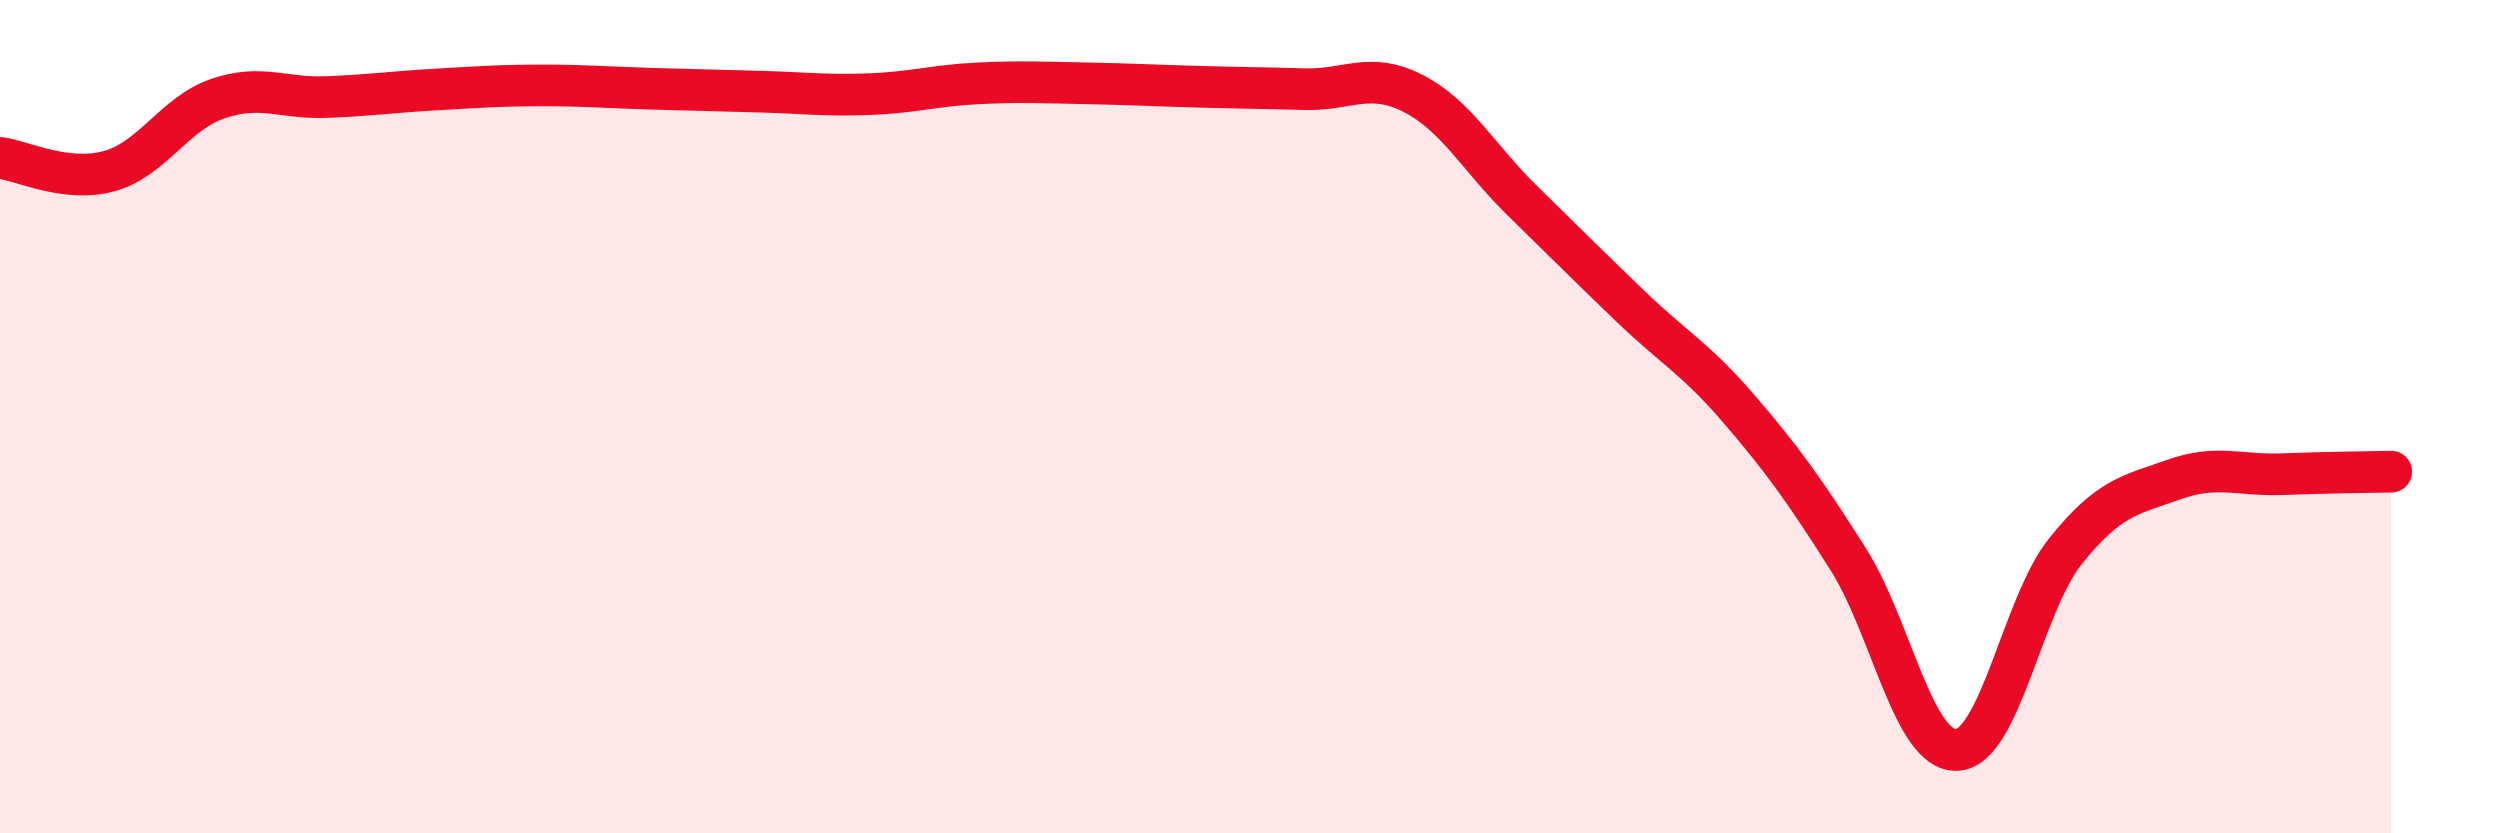 
    <svg width="60" height="20" viewBox="0 0 60 20" xmlns="http://www.w3.org/2000/svg">
      <path
        d="M 0,3.79 C 0.52,3.85 1.57,4.39 2.61,4.11 C 3.65,3.83 4.18,2.73 5.22,2.37 C 6.26,2.01 6.79,2.37 7.83,2.33 C 8.87,2.29 9.39,2.21 10.43,2.15 C 11.47,2.09 12,2.05 13.04,2.05 C 14.08,2.05 14.61,2.1 15.65,2.13 C 16.69,2.16 17.22,2.17 18.26,2.2 C 19.3,2.23 19.83,2.3 20.87,2.26 C 21.91,2.22 22.44,2.05 23.48,2 C 24.52,1.95 25.05,1.98 26.09,2 C 27.13,2.02 27.66,2.05 28.7,2.08 C 29.74,2.11 30.26,2.11 31.3,2.14 C 32.34,2.17 32.87,1.71 33.91,2.24 C 34.95,2.77 35.48,3.78 36.52,4.8 C 37.56,5.82 38.09,6.35 39.13,7.35 C 40.17,8.35 40.7,8.61 41.74,9.82 C 42.78,11.03 43.31,11.77 44.35,13.41 C 45.39,15.05 45.92,18.04 46.96,18 C 48,17.96 48.53,14.53 49.57,13.23 C 50.61,11.93 51.13,11.88 52.17,11.51 C 53.21,11.14 53.74,11.42 54.78,11.38 C 55.82,11.34 56.87,11.33 57.39,11.32L57.39 20L0 20Z"
        fill="#EB0A25"
        opacity="0.1"
        stroke-linecap="round"
        stroke-linejoin="round"
      />
      <path
        d="M 0,3.79 C 0.52,3.85 1.57,4.39 2.61,4.11 C 3.65,3.83 4.18,2.73 5.22,2.37 C 6.26,2.01 6.79,2.37 7.83,2.33 C 8.87,2.29 9.39,2.21 10.43,2.15 C 11.47,2.09 12,2.05 13.04,2.05 C 14.08,2.05 14.61,2.1 15.65,2.13 C 16.69,2.16 17.22,2.17 18.26,2.2 C 19.3,2.23 19.83,2.3 20.87,2.26 C 21.91,2.22 22.44,2.05 23.48,2 C 24.52,1.95 25.05,1.98 26.09,2 C 27.13,2.02 27.66,2.05 28.7,2.08 C 29.74,2.11 30.26,2.11 31.3,2.14 C 32.34,2.17 32.87,1.71 33.91,2.24 C 34.95,2.77 35.48,3.78 36.52,4.8 C 37.56,5.82 38.09,6.35 39.13,7.35 C 40.17,8.35 40.7,8.61 41.74,9.82 C 42.78,11.03 43.31,11.77 44.35,13.41 C 45.39,15.05 45.92,18.04 46.96,18 C 48,17.96 48.53,14.53 49.57,13.23 C 50.61,11.93 51.13,11.88 52.17,11.51 C 53.21,11.14 53.74,11.42 54.78,11.38 C 55.82,11.34 56.87,11.33 57.39,11.32"
        stroke="#EB0A25"
        stroke-width="1"
        fill="none"
        stroke-linecap="round"
        stroke-linejoin="round"
      />
    </svg>
  